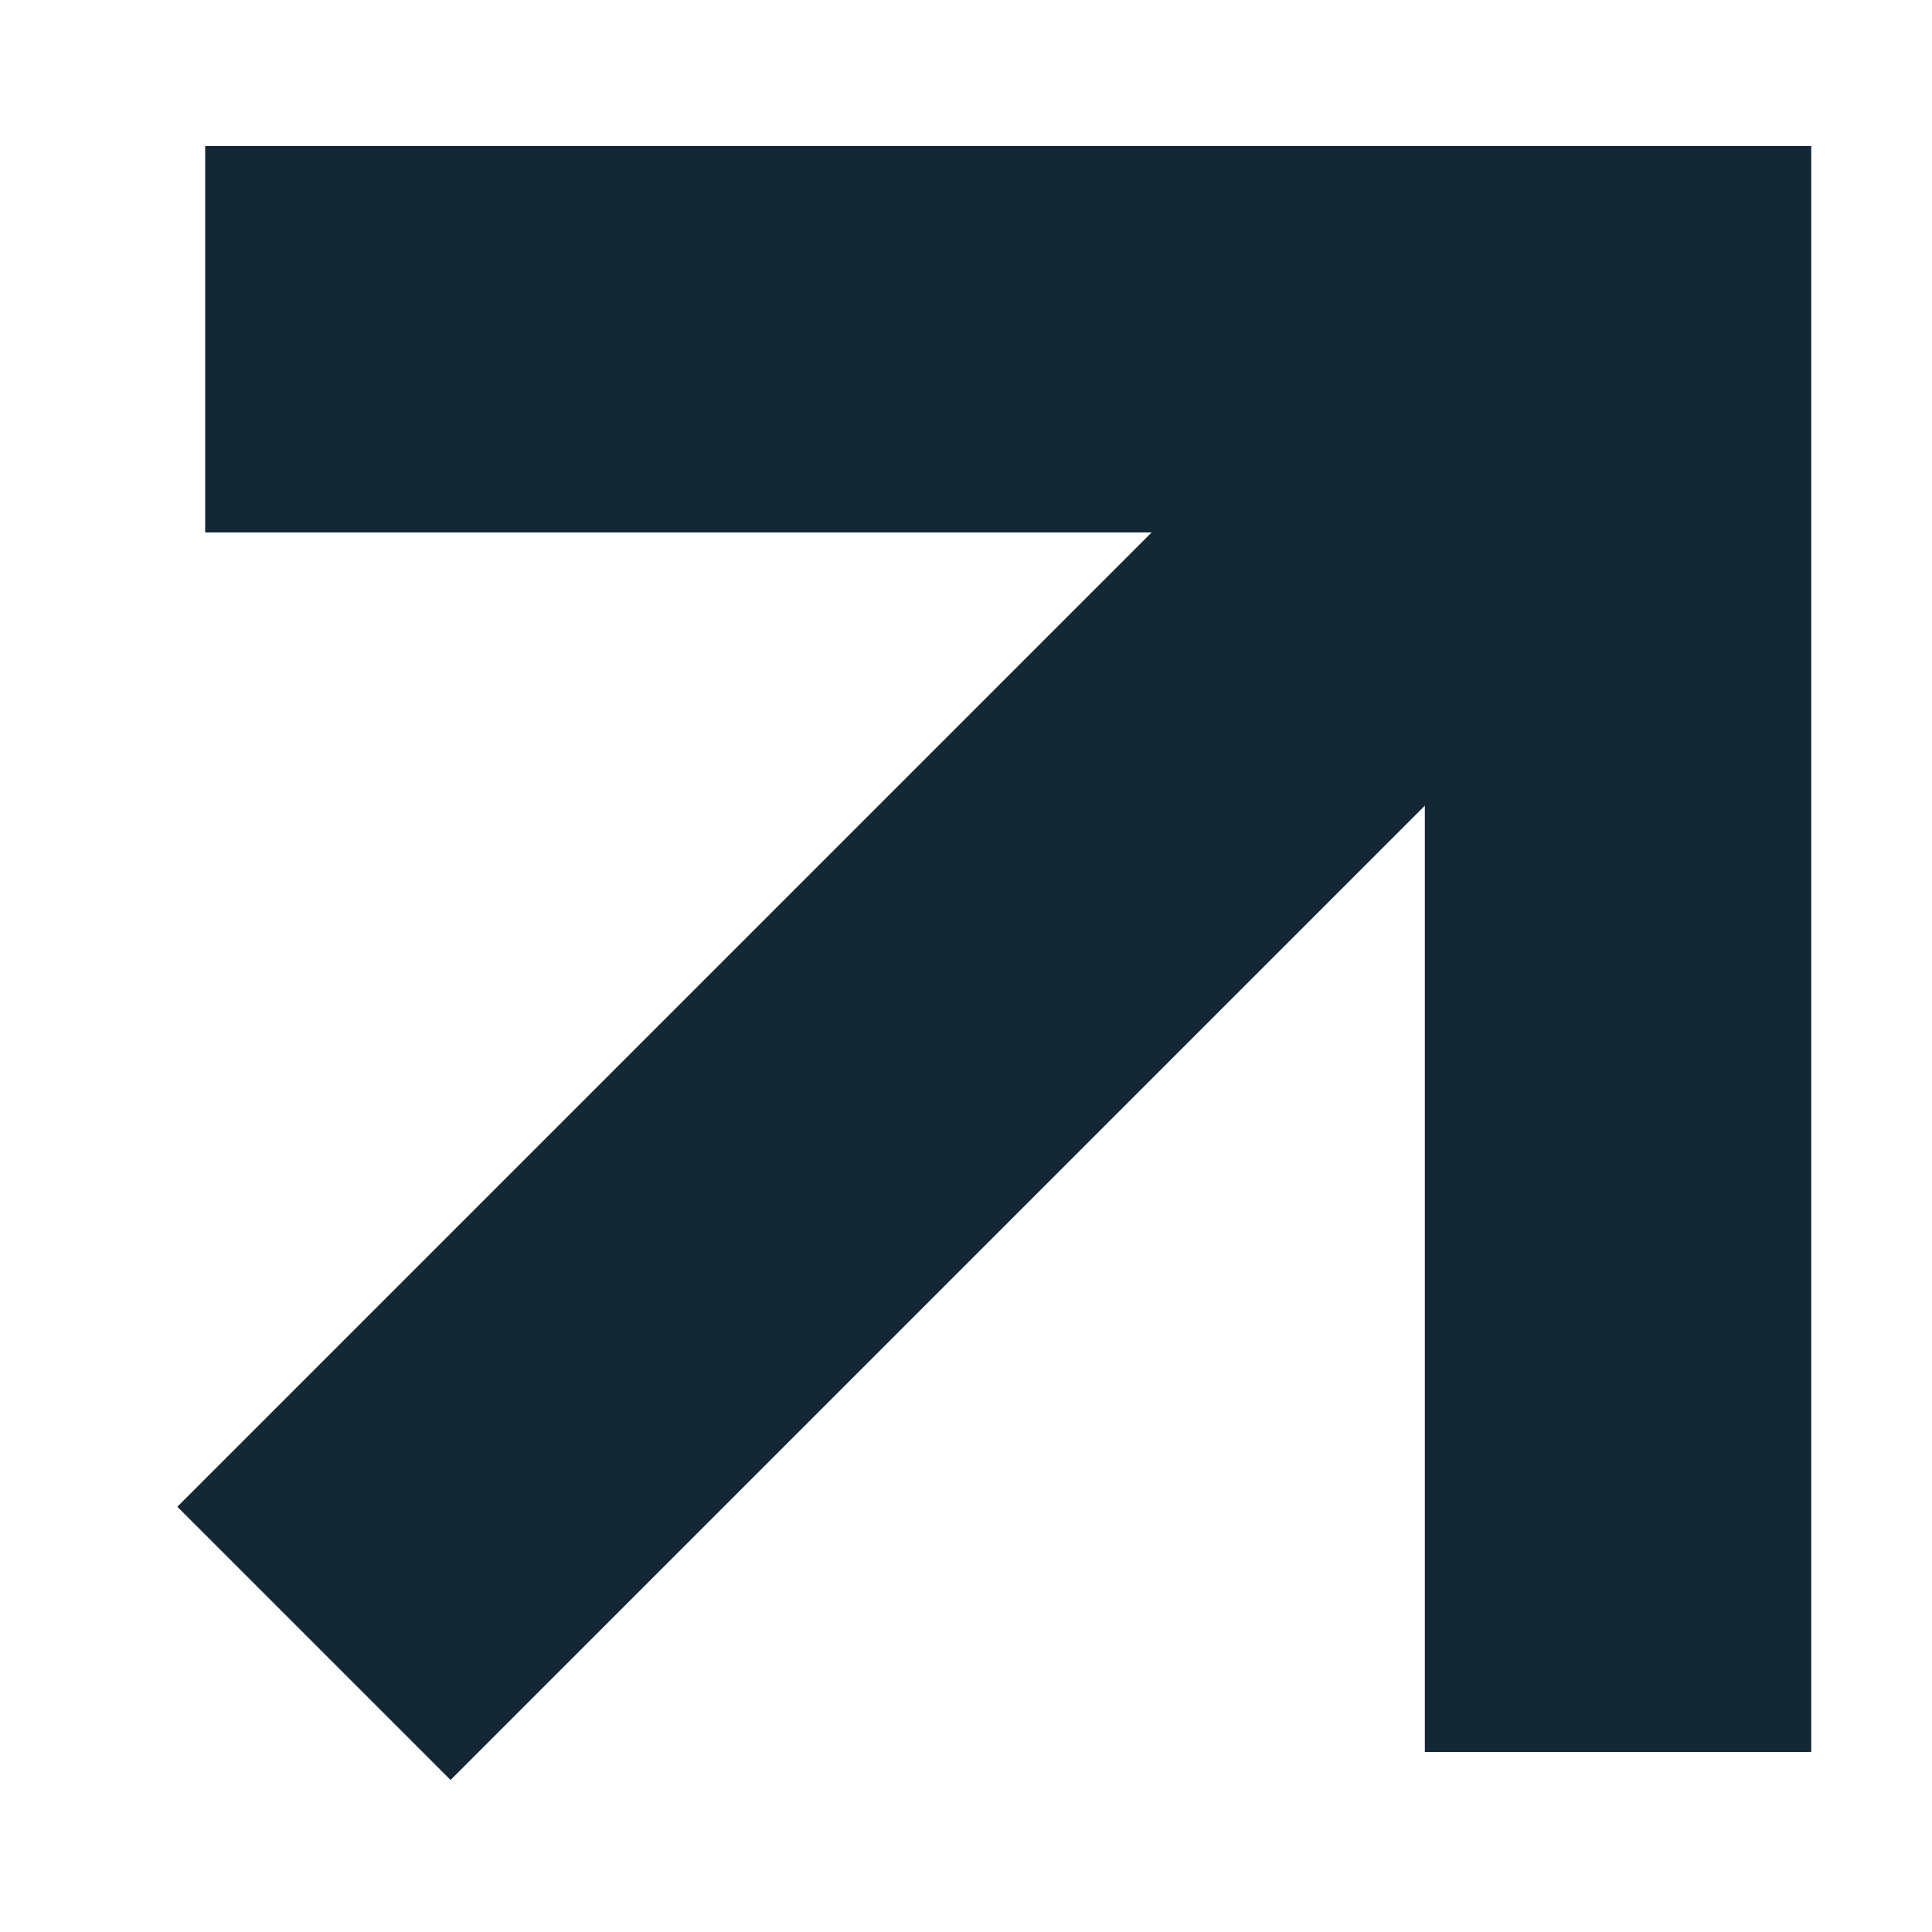 <svg width="10" height="10" viewBox="0 0 10 10" fill="none" xmlns="http://www.w3.org/2000/svg">
<g clip-path="url(#clip0_30_1442)">
<path d="M8.375 9.068V1.756H1.062" stroke="#142735" stroke-width="2" stroke-miterlimit="10"/>
<path d="M8.375 1.756L1.625 8.506" stroke="#142735" stroke-width="2" stroke-miterlimit="10"/>
</g>
<defs>
<clipPath id="clip0_30_1442">
<rect width="9" height="9" fill="white" transform="translate(0.5 0.349)"/>
</clipPath>
</defs>
</svg>
